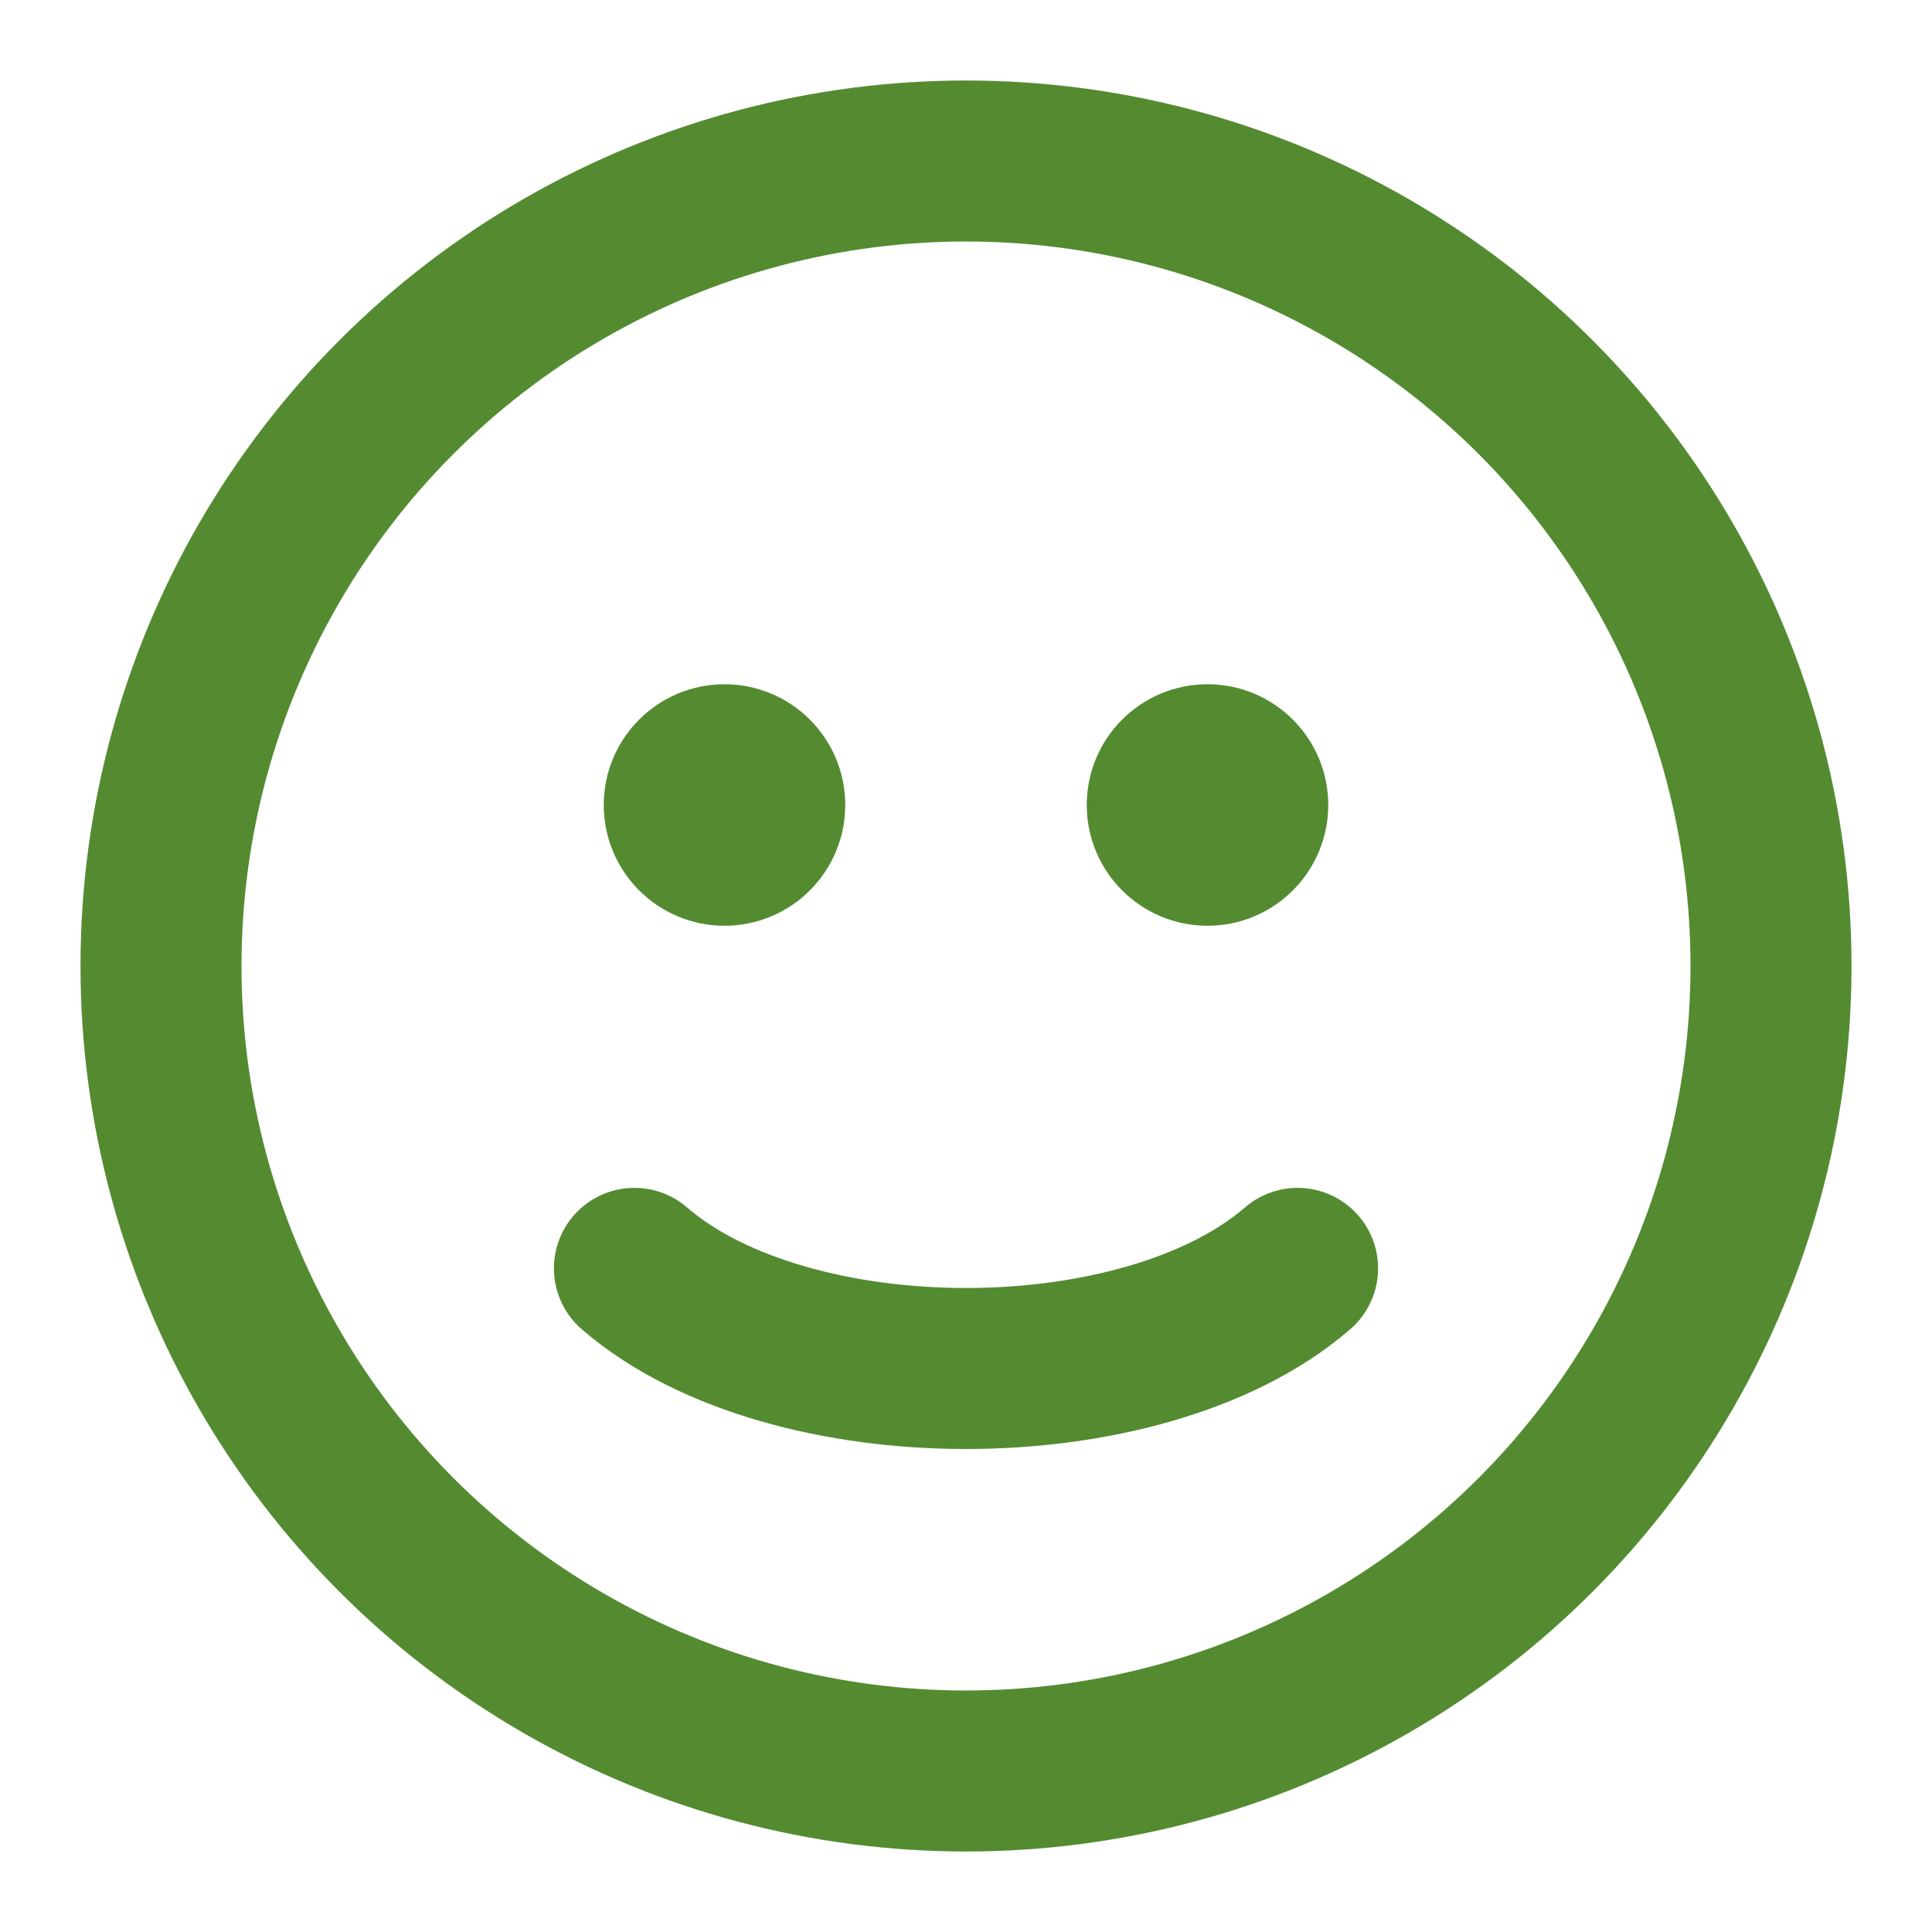 <svg width="24" height="24" viewBox="0 0 24 24" fill="none" xmlns="http://www.w3.org/2000/svg">
<circle cx="12" cy="12" r="10" stroke="#548B31" stroke-width="2" stroke-linecap="round"/>
<path d="M7.881 15.756C8.374 16.183 9.023 16.491 9.723 16.693C10.43 16.897 11.214 17 12 17C12.786 17 13.57 16.897 14.277 16.693C14.977 16.491 15.626 16.183 16.119 15.756" stroke="#548B31" stroke-width="2" stroke-linecap="round"/>
<circle cx="9" cy="10" r="1.25" fill="#548B31" stroke="#548B31" stroke-width="0.5" stroke-linecap="round"/>
<circle cx="15" cy="10" r="1.25" fill="#548B31" stroke="#548B31" stroke-width="0.5" stroke-linecap="round"/>
</svg>
